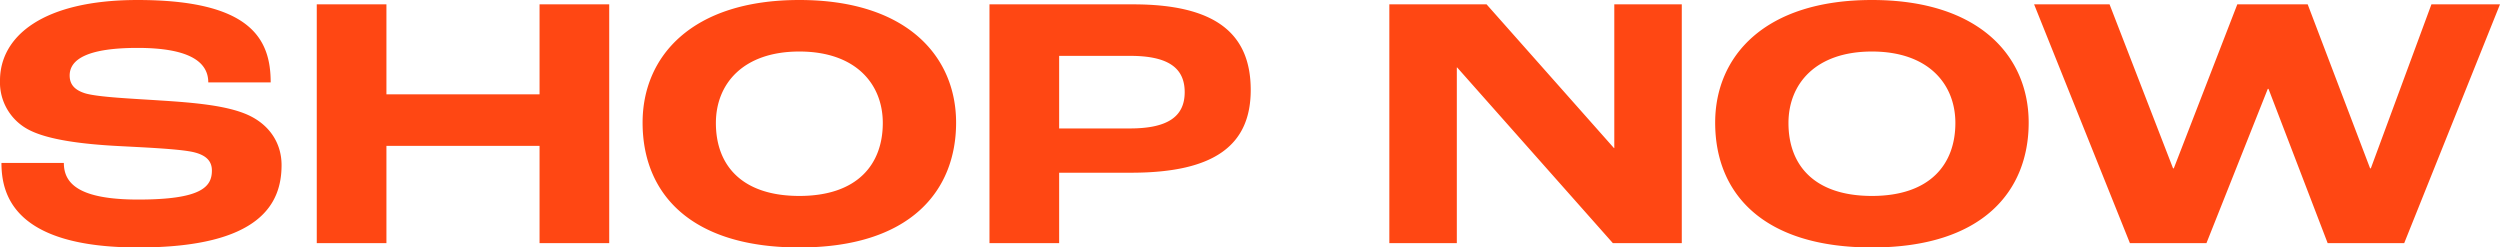 <svg xmlns="http://www.w3.org/2000/svg" width="496" height="49.096" viewBox="0 0 496 49.096"><path d="M30.308.856C54.712.856,58.743-8,58.743-15.485c0-4.535-2.592-8.279-7.127-10.15-4.031-1.656-9.934-2.232-16.845-2.664-5.327-.36-12.454-.648-15.046-1.44-2.016-.648-3.024-1.728-3.024-3.527,0-3.383,3.959-5.471,13.462-5.471,9.79,0,14.038,2.52,14.038,6.839H56.583c0-8.567-3.887-16.341-26.42-16.341-18.789,0-27.284,7.2-27.284,15.981a10.579,10.579,0,0,0,5.759,9.79c3.887,2.016,10.8,2.808,17.061,3.167,5.255.288,12.526.576,15.478,1.224,2.52.576,3.743,1.728,3.743,3.671,0,3.239-2.088,5.759-14.614,5.759-11.878,0-14.758-3.239-14.758-7.271H3.168C3.168-9.582,5.688.856,30.308.856ZM65.726-.008H79.548V-19.3h30.379V-.008h13.822V-47.376H109.927v17.853H79.548V-47.376H65.726ZM161.47.856c22.1,0,31.1-11.3,31.1-24.764,0-13.1-9.718-24.332-31.1-24.332s-31.1,11.23-31.1,24.332C130.371-9.726,140.018.856,161.47.856Zm0-10.222c-11.3,0-16.557-5.975-16.557-14.47,0-7.7,5.327-14.182,16.557-14.182s16.557,6.479,16.557,14.182C178.028-15.7,173.061-9.366,161.47-9.366ZM199.192-.008h13.822V-13.974H227.34c16.7,0,23.684-5.615,23.684-16.413,0-11.3-7.127-16.989-23.324-16.989H199.192Zm13.822-22.748v-14.4h14.11c7.7,0,10.8,2.52,10.8,7.2,0,4.9-3.455,7.2-10.87,7.2ZM278.524-.008h13.39V-34.85h.072L322.868-.008h13.678V-47.376h-13.39v28.507h-.072L297.816-47.376H278.524Zm95.745.864c22.1,0,31.1-11.3,31.1-24.764,0-13.1-9.718-24.332-31.1-24.332s-31.1,11.23-31.1,24.332C343.169-9.726,352.816.856,374.268.856Zm0-10.222c-11.3,0-16.557-5.975-16.557-14.47,0-7.7,5.327-14.182,16.557-14.182s16.557,6.479,16.557,14.182C390.825-15.7,385.858-9.366,374.268-9.366ZM425.452-.008h15.19l12.166-30.6h.144l11.734,30.6h15.19l19-47.368H485.274L473.252-14.837h-.144L460.726-47.376H446.76l-12.6,32.539h-.144l-12.6-32.539H406.447Z" transform="translate(-2.88 48.24)" fill="#ff4713"/></svg>